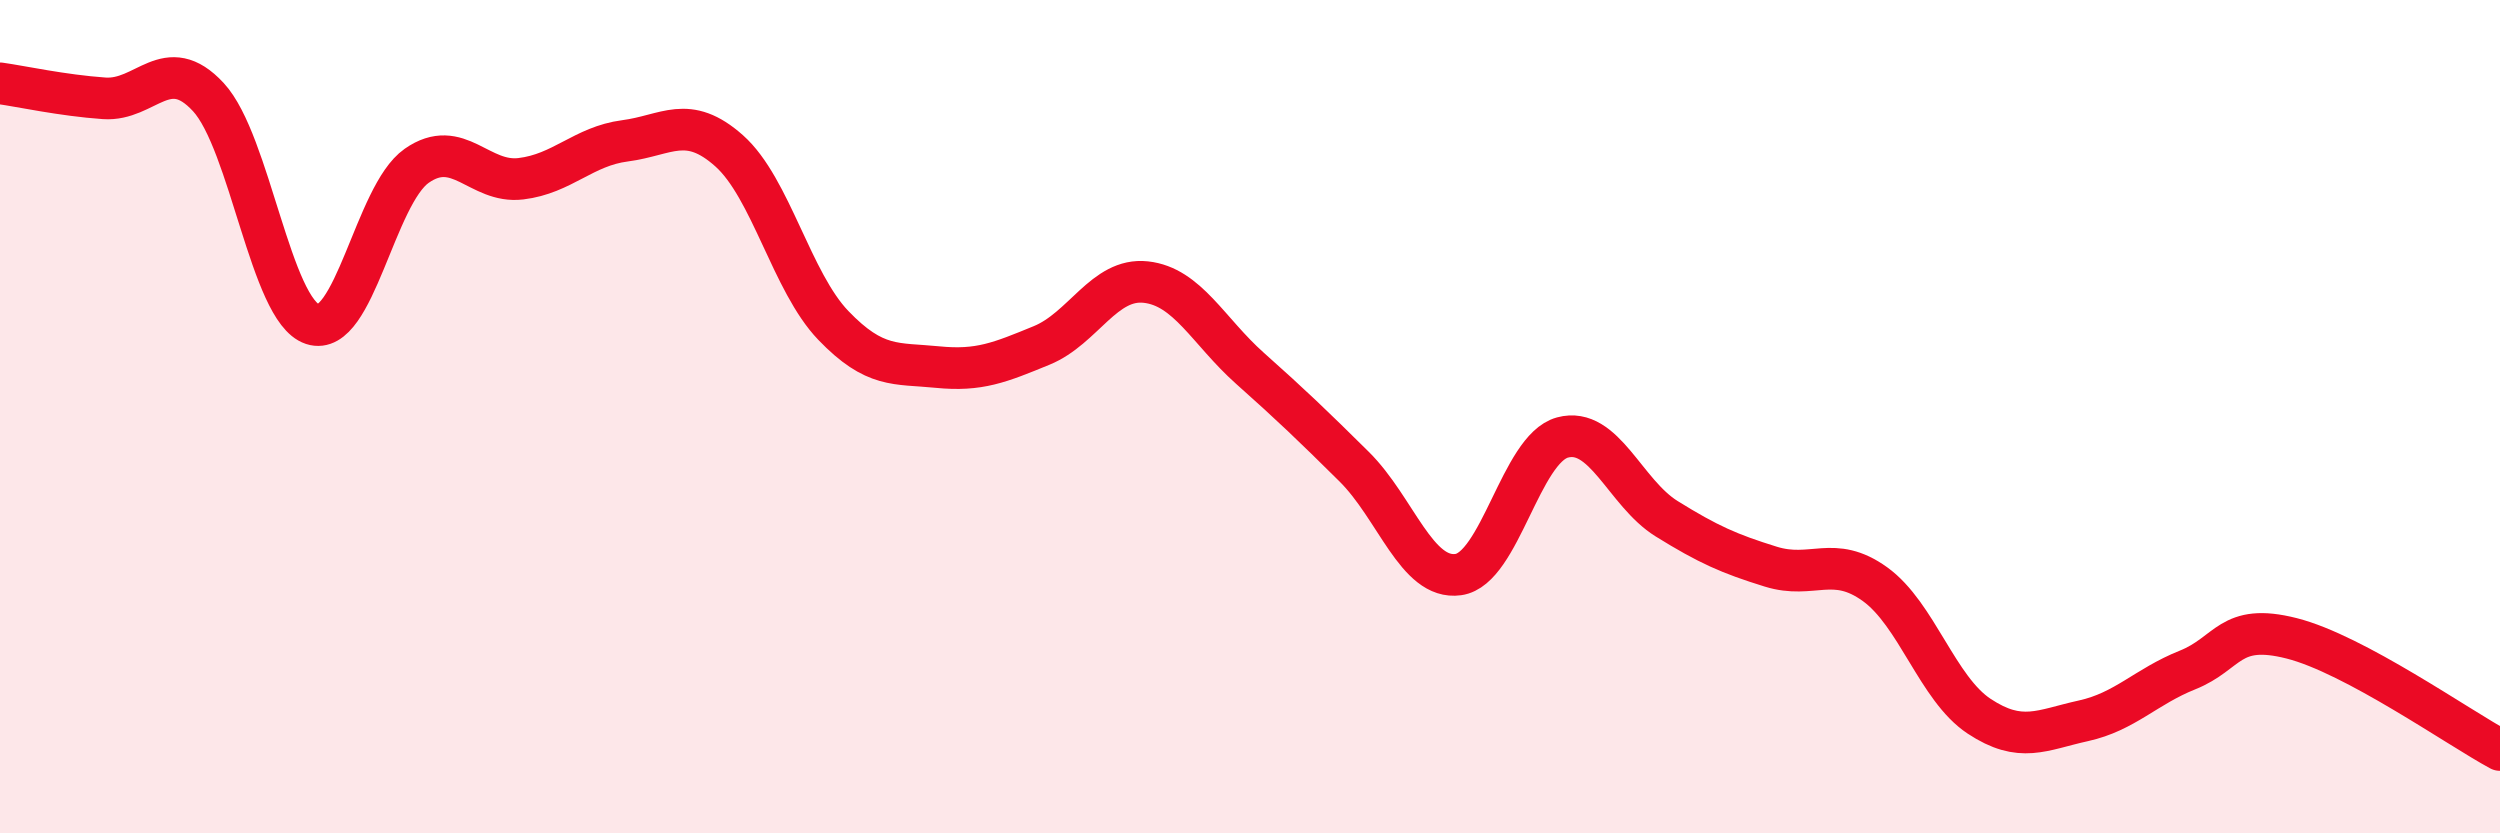 
    <svg width="60" height="20" viewBox="0 0 60 20" xmlns="http://www.w3.org/2000/svg">
      <path
        d="M 0,2 C 0.5,2.07 1.5,2.29 2.5,2.36 C 3.5,2.43 4,1.25 5,2.33 C 6,3.41 6.5,7.45 7.5,7.78 C 8.5,8.11 9,4.68 10,3.98 C 11,3.28 11.5,4.41 12.5,4.29 C 13.5,4.17 14,3.51 15,3.38 C 16,3.25 16.5,2.73 17.5,3.62 C 18.5,4.51 19,6.77 20,7.81 C 21,8.85 21.5,8.71 22.5,8.81 C 23.5,8.91 24,8.7 25,8.29 C 26,7.88 26.5,6.66 27.5,6.77 C 28.5,6.88 29,7.95 30,8.84 C 31,9.73 31.5,10.21 32.5,11.2 C 33.5,12.19 34,13.93 35,13.79 C 36,13.65 36.5,10.77 37.5,10.5 C 38.5,10.23 39,11.83 40,12.45 C 41,13.07 41.5,13.29 42.5,13.6 C 43.5,13.91 44,13.3 45,14.02 C 46,14.74 46.5,16.53 47.5,17.19 C 48.5,17.85 49,17.52 50,17.3 C 51,17.08 51.5,16.48 52.5,16.08 C 53.5,15.68 53.5,14.94 55,15.32 C 56.5,15.7 59,17.46 60,18L60 20L0 20Z"
        fill="#EB0A25"
        opacity="0.1"
        stroke-linecap="round"
        stroke-linejoin="round"
      />
      <path
        d="M 0,2 C 0.5,2.07 1.5,2.29 2.5,2.36 C 3.5,2.43 4,1.25 5,2.33 C 6,3.41 6.5,7.45 7.5,7.78 C 8.5,8.11 9,4.68 10,3.98 C 11,3.28 11.5,4.41 12.5,4.29 C 13.5,4.17 14,3.51 15,3.38 C 16,3.25 16.5,2.73 17.5,3.62 C 18.5,4.51 19,6.77 20,7.81 C 21,8.85 21.5,8.71 22.5,8.81 C 23.5,8.91 24,8.7 25,8.29 C 26,7.88 26.5,6.66 27.5,6.77 C 28.5,6.88 29,7.95 30,8.84 C 31,9.73 31.5,10.21 32.5,11.2 C 33.5,12.19 34,13.93 35,13.79 C 36,13.65 36.5,10.77 37.5,10.5 C 38.5,10.23 39,11.83 40,12.45 C 41,13.07 41.5,13.29 42.5,13.6 C 43.5,13.91 44,13.3 45,14.02 C 46,14.74 46.5,16.53 47.5,17.19 C 48.5,17.85 49,17.52 50,17.3 C 51,17.08 51.5,16.48 52.5,16.08 C 53.5,15.68 53.5,14.94 55,15.32 C 56.5,15.7 59,17.46 60,18"
        stroke="#EB0A25"
        stroke-width="1"
        fill="none"
        stroke-linecap="round"
        stroke-linejoin="round"
      />
    </svg>
  